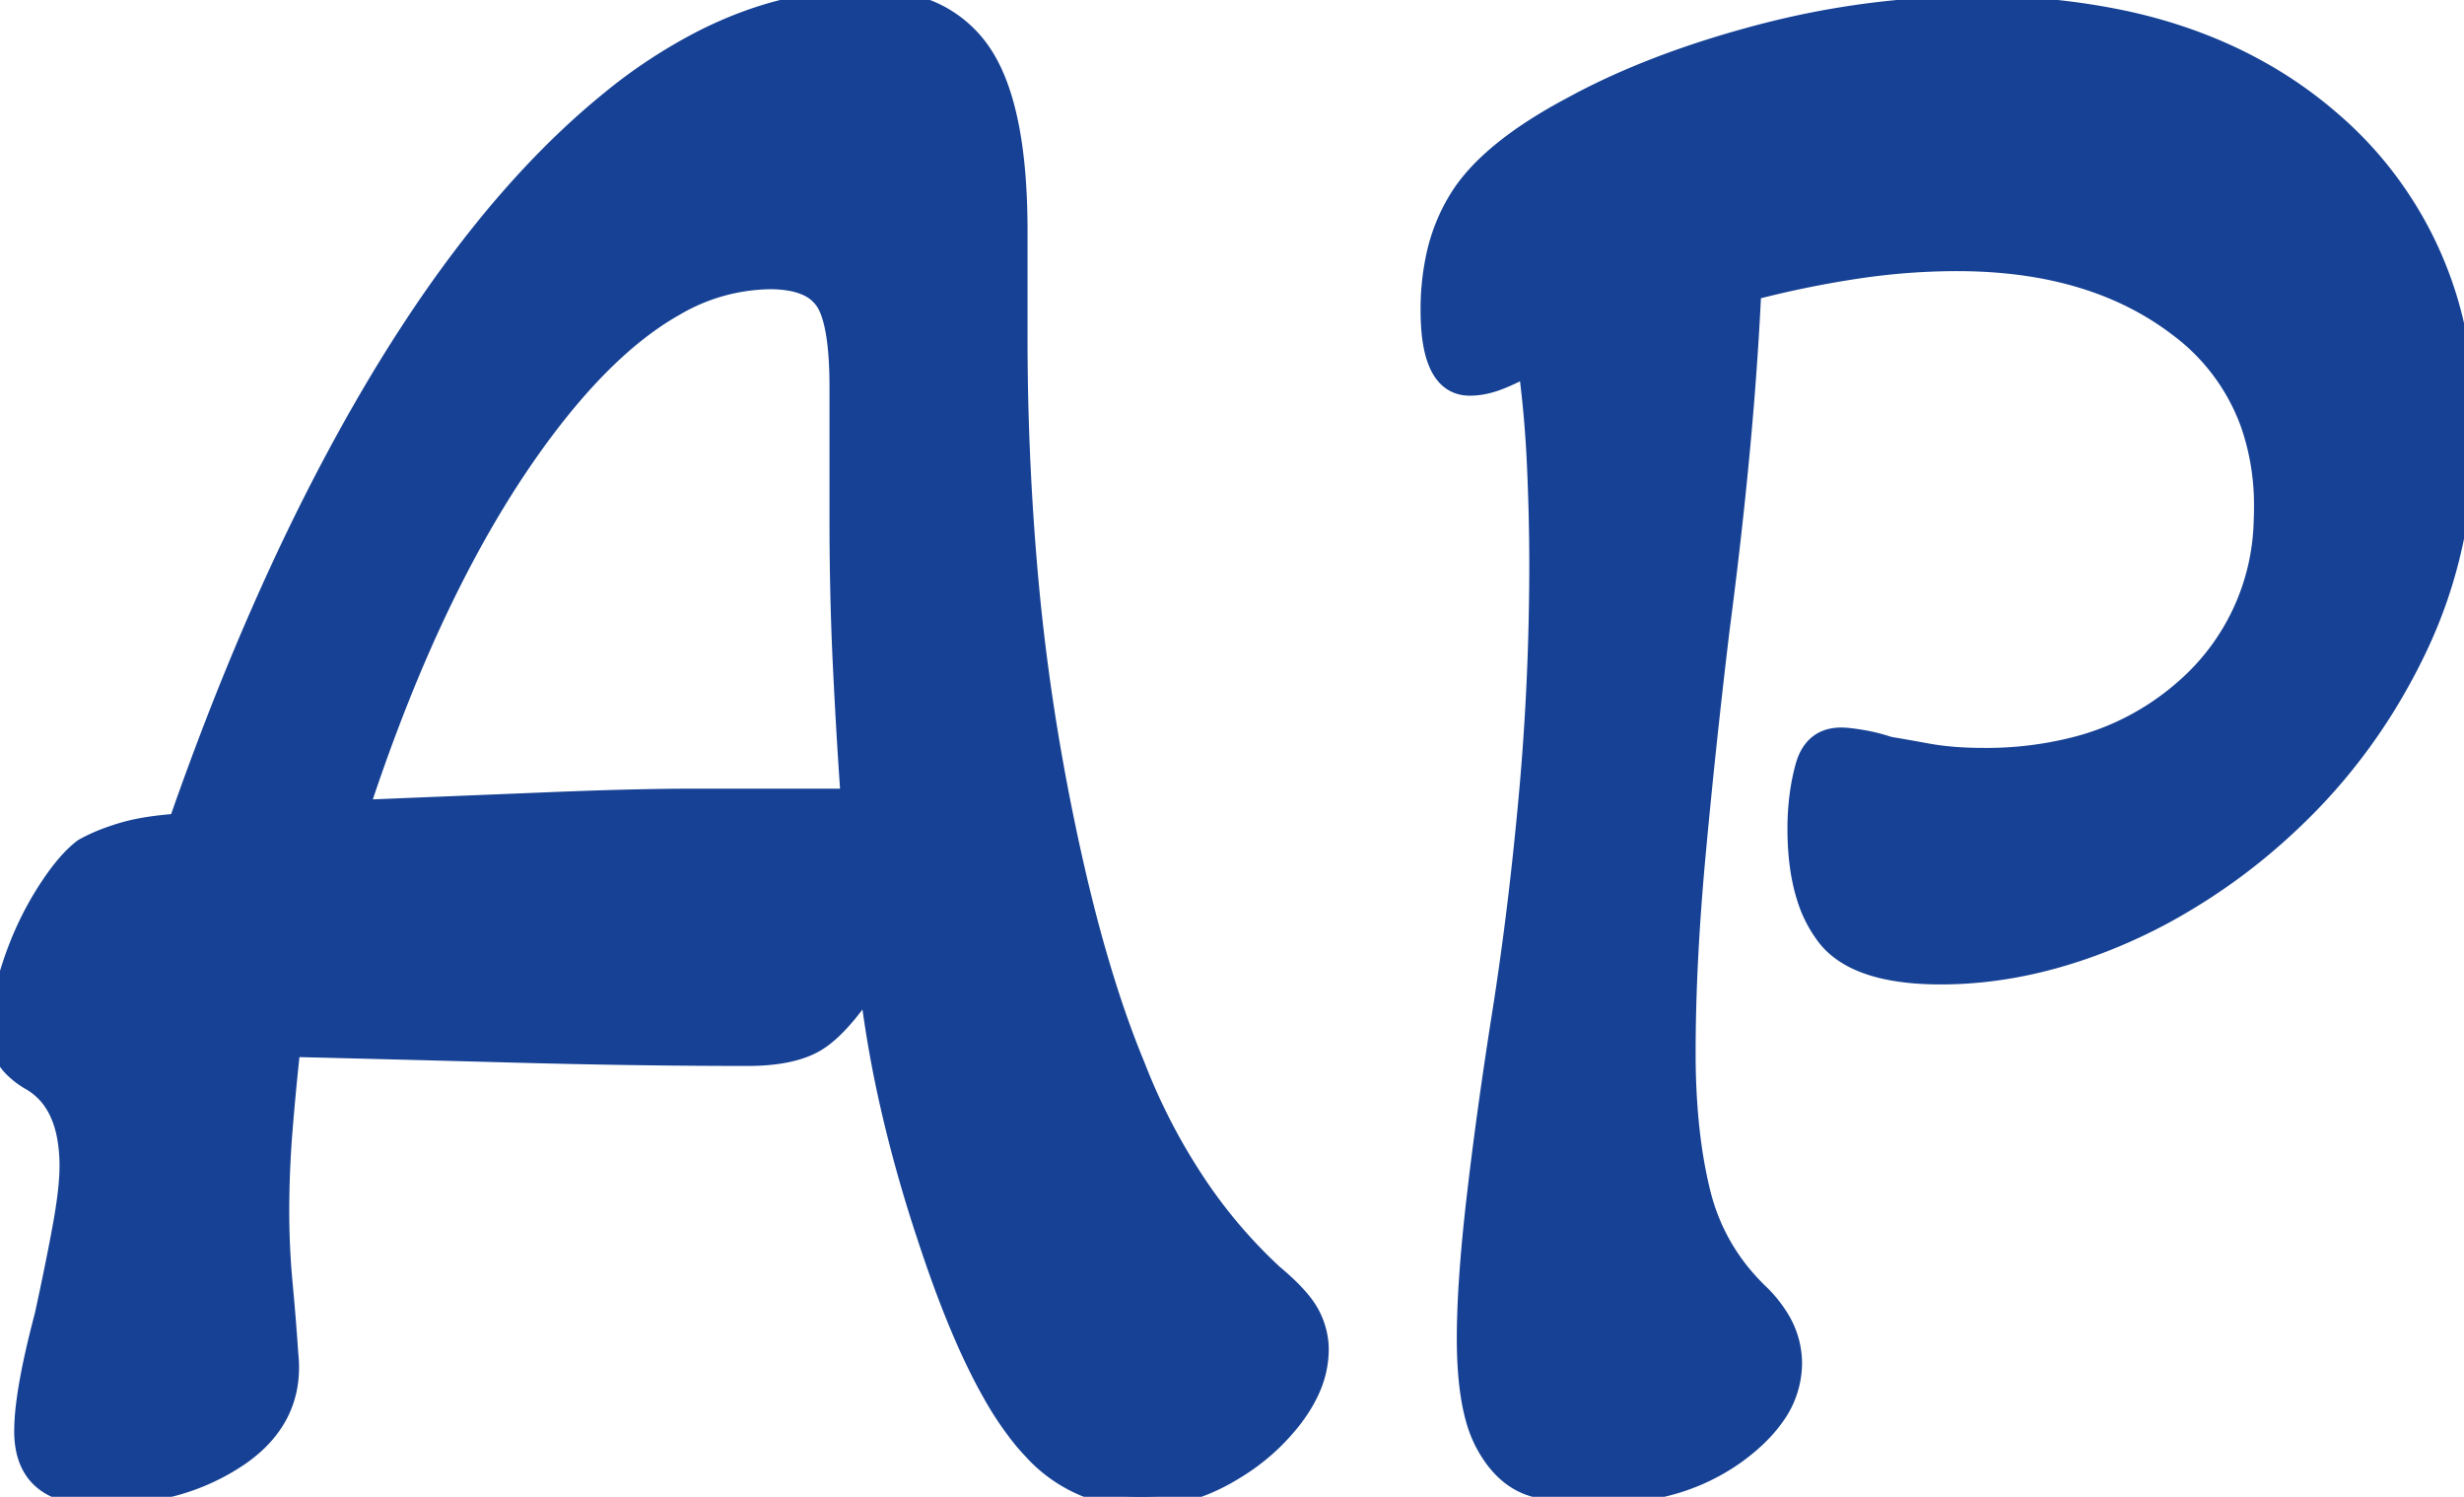 <svg width="108.801" height="66.1" viewBox="0 0 108.801 66.1" xmlns="http://www.w3.org/2000/svg"><g id="svgGroup" stroke-linecap="round" fill-rule="evenodd" font-size="9pt" stroke="#164194" stroke-width="0.25mm" fill="#164194" style="stroke:#164194;stroke-width:0.25mm;fill:#164194"><path d="M 68.136 65.741 A 7.796 7.796 0 0 0 70.1 66 A 16.938 16.938 0 0 0 70.78 65.987 Q 72.23 65.929 73.469 65.618 A 9.077 9.077 0 0 0 76.6 64.2 A 9.43 9.43 0 0 0 77.24 63.698 Q 77.891 63.138 78.315 62.541 A 3.98 3.98 0 0 0 79.1 60.2 A 3.735 3.735 0 0 0 78.511 58.209 A 5.588 5.588 0 0 0 77.7 57.2 Q 75.7 55.3 75.05 52.65 Q 74.684 51.16 74.524 49.4 A 32.08 32.08 0 0 1 74.4 46.5 Q 74.4 42.5 74.85 37.65 Q 75.3 32.8 75.9 27.8 Q 77 19.4 77.3 12.8 Q 79.6 12.2 81.9 11.85 A 32.626 32.626 0 0 1 82.044 11.829 A 29.811 29.811 0 0 1 86.4 11.5 A 24.482 24.482 0 0 1 86.705 11.502 Q 92.497 11.574 96.2 14.4 A 9.243 9.243 0 0 1 99.42 18.752 A 10.98 10.98 0 0 1 100 22.4 A 13.456 13.456 0 0 1 99.987 23.006 A 10.157 10.157 0 0 1 96.55 30.4 A 11.659 11.659 0 0 1 91.584 33.027 A 15.934 15.934 0 0 1 87.6 33.5 A 19.426 19.426 0 0 1 87.511 33.5 Q 86.849 33.497 86.256 33.449 A 11.838 11.838 0 0 1 85.1 33.3 A 236.833 236.833 0 0 0 84.612 33.212 Q 84.105 33.121 83.731 33.057 A 60.538 60.538 0 0 0 83.4 33 Q 82.8 32.8 82.2 32.7 A 12.544 12.544 0 0 0 81.946 32.66 Q 81.682 32.622 81.493 32.608 A 2.668 2.668 0 0 0 81.3 32.6 A 2.157 2.157 0 0 0 81.152 32.605 Q 80.078 32.679 79.75 33.85 A 9.031 9.031 0 0 0 79.511 34.992 A 11.221 11.221 0 0 0 79.4 36.6 A 12.587 12.587 0 0 0 79.468 37.941 Q 79.567 38.866 79.811 39.629 A 5.422 5.422 0 0 0 80.7 41.35 A 3.156 3.156 0 0 0 81.145 41.809 Q 82.556 43 85.7 43 Q 89.6 43 93.65 41.25 A 24.253 24.253 0 0 0 95.393 40.413 A 26.495 26.495 0 0 0 101.15 36.25 Q 104.6 33 106.7 28.6 Q 108.8 24.2 108.8 19 A 23.276 23.276 0 0 0 108.74 17.309 A 16.773 16.773 0 0 0 102.95 5.4 A 18.821 18.821 0 0 0 102.242 4.813 Q 98.756 2.062 94.004 0.988 A 29.944 29.944 0 0 0 87.4 0.3 Q 82.5 0.3 77.75 1.55 Q 73 2.8 69.5 4.7 A 27.186 27.186 0 0 0 69.2 4.861 Q 65.843 6.687 64.55 8.65 A 7.934 7.934 0 0 0 63.431 11.379 A 11.063 11.063 0 0 0 63.2 13.7 A 10.842 10.842 0 0 0 63.22 14.379 Q 63.385 17 64.9 17 A 3.1 3.1 0 0 0 65.474 16.945 A 3.886 3.886 0 0 0 66.15 16.75 A 8.743 8.743 0 0 0 66.728 16.503 A 10.895 10.895 0 0 0 67.5 16.1 Q 67.8 18.3 67.9 20.6 Q 68 22.9 68 24.9 Q 68 30 67.55 35 A 165.172 165.172 0 0 1 67.293 37.621 A 142.821 142.821 0 0 1 66.4 44.5 Q 65.7 48.9 65.25 52.75 Q 64.8 56.6 64.8 59.1 Q 64.8 61.207 65.17 62.575 A 5.365 5.365 0 0 0 65.6 63.7 A 6.053 6.053 0 0 0 65.705 63.89 Q 66.481 65.226 67.65 65.6 A 9.079 9.079 0 0 0 68.136 65.741 Z M 44.9 10.2 L 44.9 14.7 A 118.974 118.974 0 0 0 45.375 25.557 A 93.936 93.936 0 0 0 46.4 33.3 A 99.285 99.285 0 0 0 47.514 38.766 Q 48.656 43.622 50.1 47.1 A 26.864 26.864 0 0 0 53.015 52.627 A 22.251 22.251 0 0 0 56.2 56.3 A 12.278 12.278 0 0 1 56.812 56.843 Q 57.513 57.511 57.8 58.05 A 3.328 3.328 0 0 1 58.175 59.203 A 3.147 3.147 0 0 1 58.2 59.6 A 4.259 4.259 0 0 1 57.805 61.358 Q 57.548 61.931 57.123 62.503 A 7.691 7.691 0 0 1 57.05 62.6 A 9.214 9.214 0 0 1 54.653 64.771 A 10.864 10.864 0 0 1 54.1 65.1 Q 52.3 66.1 50.4 66.1 A 6.373 6.373 0 0 1 45.632 63.998 A 9.035 9.035 0 0 1 45.15 63.45 A 14.27 14.27 0 0 1 43.854 61.515 Q 42.662 59.419 41.519 56.217 A 61.319 61.319 0 0 1 41 54.7 A 63.786 63.786 0 0 1 39.606 49.924 A 56.721 56.721 0 0 1 39.35 48.85 A 50.47 50.47 0 0 1 38.502 44.148 A 45.285 45.285 0 0 1 38.4 43.3 Q 37.312 44.974 36.399 45.702 A 3.606 3.606 0 0 1 36.05 45.95 Q 35 46.6 33 46.6 Q 28.1 46.6 22.6 46.45 A 3025.892 3025.892 0 0 0 18.017 46.329 Q 15.918 46.275 14.033 46.229 A 1775.483 1775.483 0 0 0 12.8 46.2 Q 12.6 48 12.45 49.85 Q 12.3 51.7 12.3 53.5 Q 12.3 55.1 12.45 56.7 A 117.133 117.133 0 0 1 12.674 59.424 A 105.896 105.896 0 0 1 12.7 59.8 A 5.512 5.512 0 0 1 12.732 60.388 Q 12.732 62.399 11.158 63.792 A 6.549 6.549 0 0 1 10.5 64.3 A 9.56 9.56 0 0 1 7.008 65.741 A 13.441 13.441 0 0 1 4.3 66 A 5.322 5.322 0 0 1 3.092 65.876 Q 1.1 65.41 1.1 63.2 A 9.554 9.554 0 0 1 1.171 62.112 Q 1.353 60.546 2 58.1 Q 2.344 56.519 2.593 55.245 A 83.847 83.847 0 0 0 2.8 54.15 A 25.722 25.722 0 0 0 2.958 53.183 Q 3.091 52.254 3.099 51.593 A 6.969 6.969 0 0 0 3.1 51.5 A 7.143 7.143 0 0 0 2.98 50.14 Q 2.835 49.394 2.514 48.834 A 3.045 3.045 0 0 0 1.4 47.7 A 3.581 3.581 0 0 1 0.708 47.196 A 2.126 2.126 0 0 1 0 45.6 A 6.623 6.623 0 0 1 0.077 44.63 Q 0.206 43.763 0.55 42.7 Q 1.1 41 2 39.55 A 12.942 12.942 0 0 1 2.539 38.746 Q 3.144 37.918 3.7 37.5 Q 4.302 37.157 5.125 36.887 A 11.366 11.366 0 0 1 5.4 36.8 A 8.127 8.127 0 0 1 6.22 36.603 Q 6.673 36.518 7.197 36.461 A 17.212 17.212 0 0 1 7.9 36.4 Q 11.541 25.944 16.01 18.146 A 77.426 77.426 0 0 1 16.65 17.05 Q 20.679 10.279 25.158 6.062 A 32.585 32.585 0 0 1 27 4.45 A 22.851 22.851 0 0 1 31.153 1.739 Q 34.638 0 38.2 0 A 8.191 8.191 0 0 1 40.179 0.224 A 5.131 5.131 0 0 1 43.3 2.35 Q 44.9 4.7 44.9 10.2 Z M 30.6 35.3 L 37.6 35.3 Q 37.4 32.5 37.25 29.4 Q 37.1 26.3 37.1 22.9 L 37.1 17.1 A 20.571 20.571 0 0 0 37.069 15.925 Q 36.958 13.993 36.45 13.25 A 1.93 1.93 0 0 0 35.569 12.561 Q 35.226 12.418 34.789 12.354 A 5.421 5.421 0 0 0 34 12.3 A 8.538 8.538 0 0 0 29.789 13.482 Q 27.126 14.977 24.462 18.363 A 32.565 32.565 0 0 0 24.2 18.7 Q 19.3 25.1 15.8 35.8 A 40964.704 40964.704 0 0 1 19.306 35.657 Q 20.697 35.601 21.97 35.549 A 23549.429 23549.429 0 0 1 24.4 35.45 Q 28.056 35.302 30.54 35.3 A 84.243 84.243 0 0 1 30.6 35.3 Z" vector-effect="non-scaling-stroke"/></g></svg>